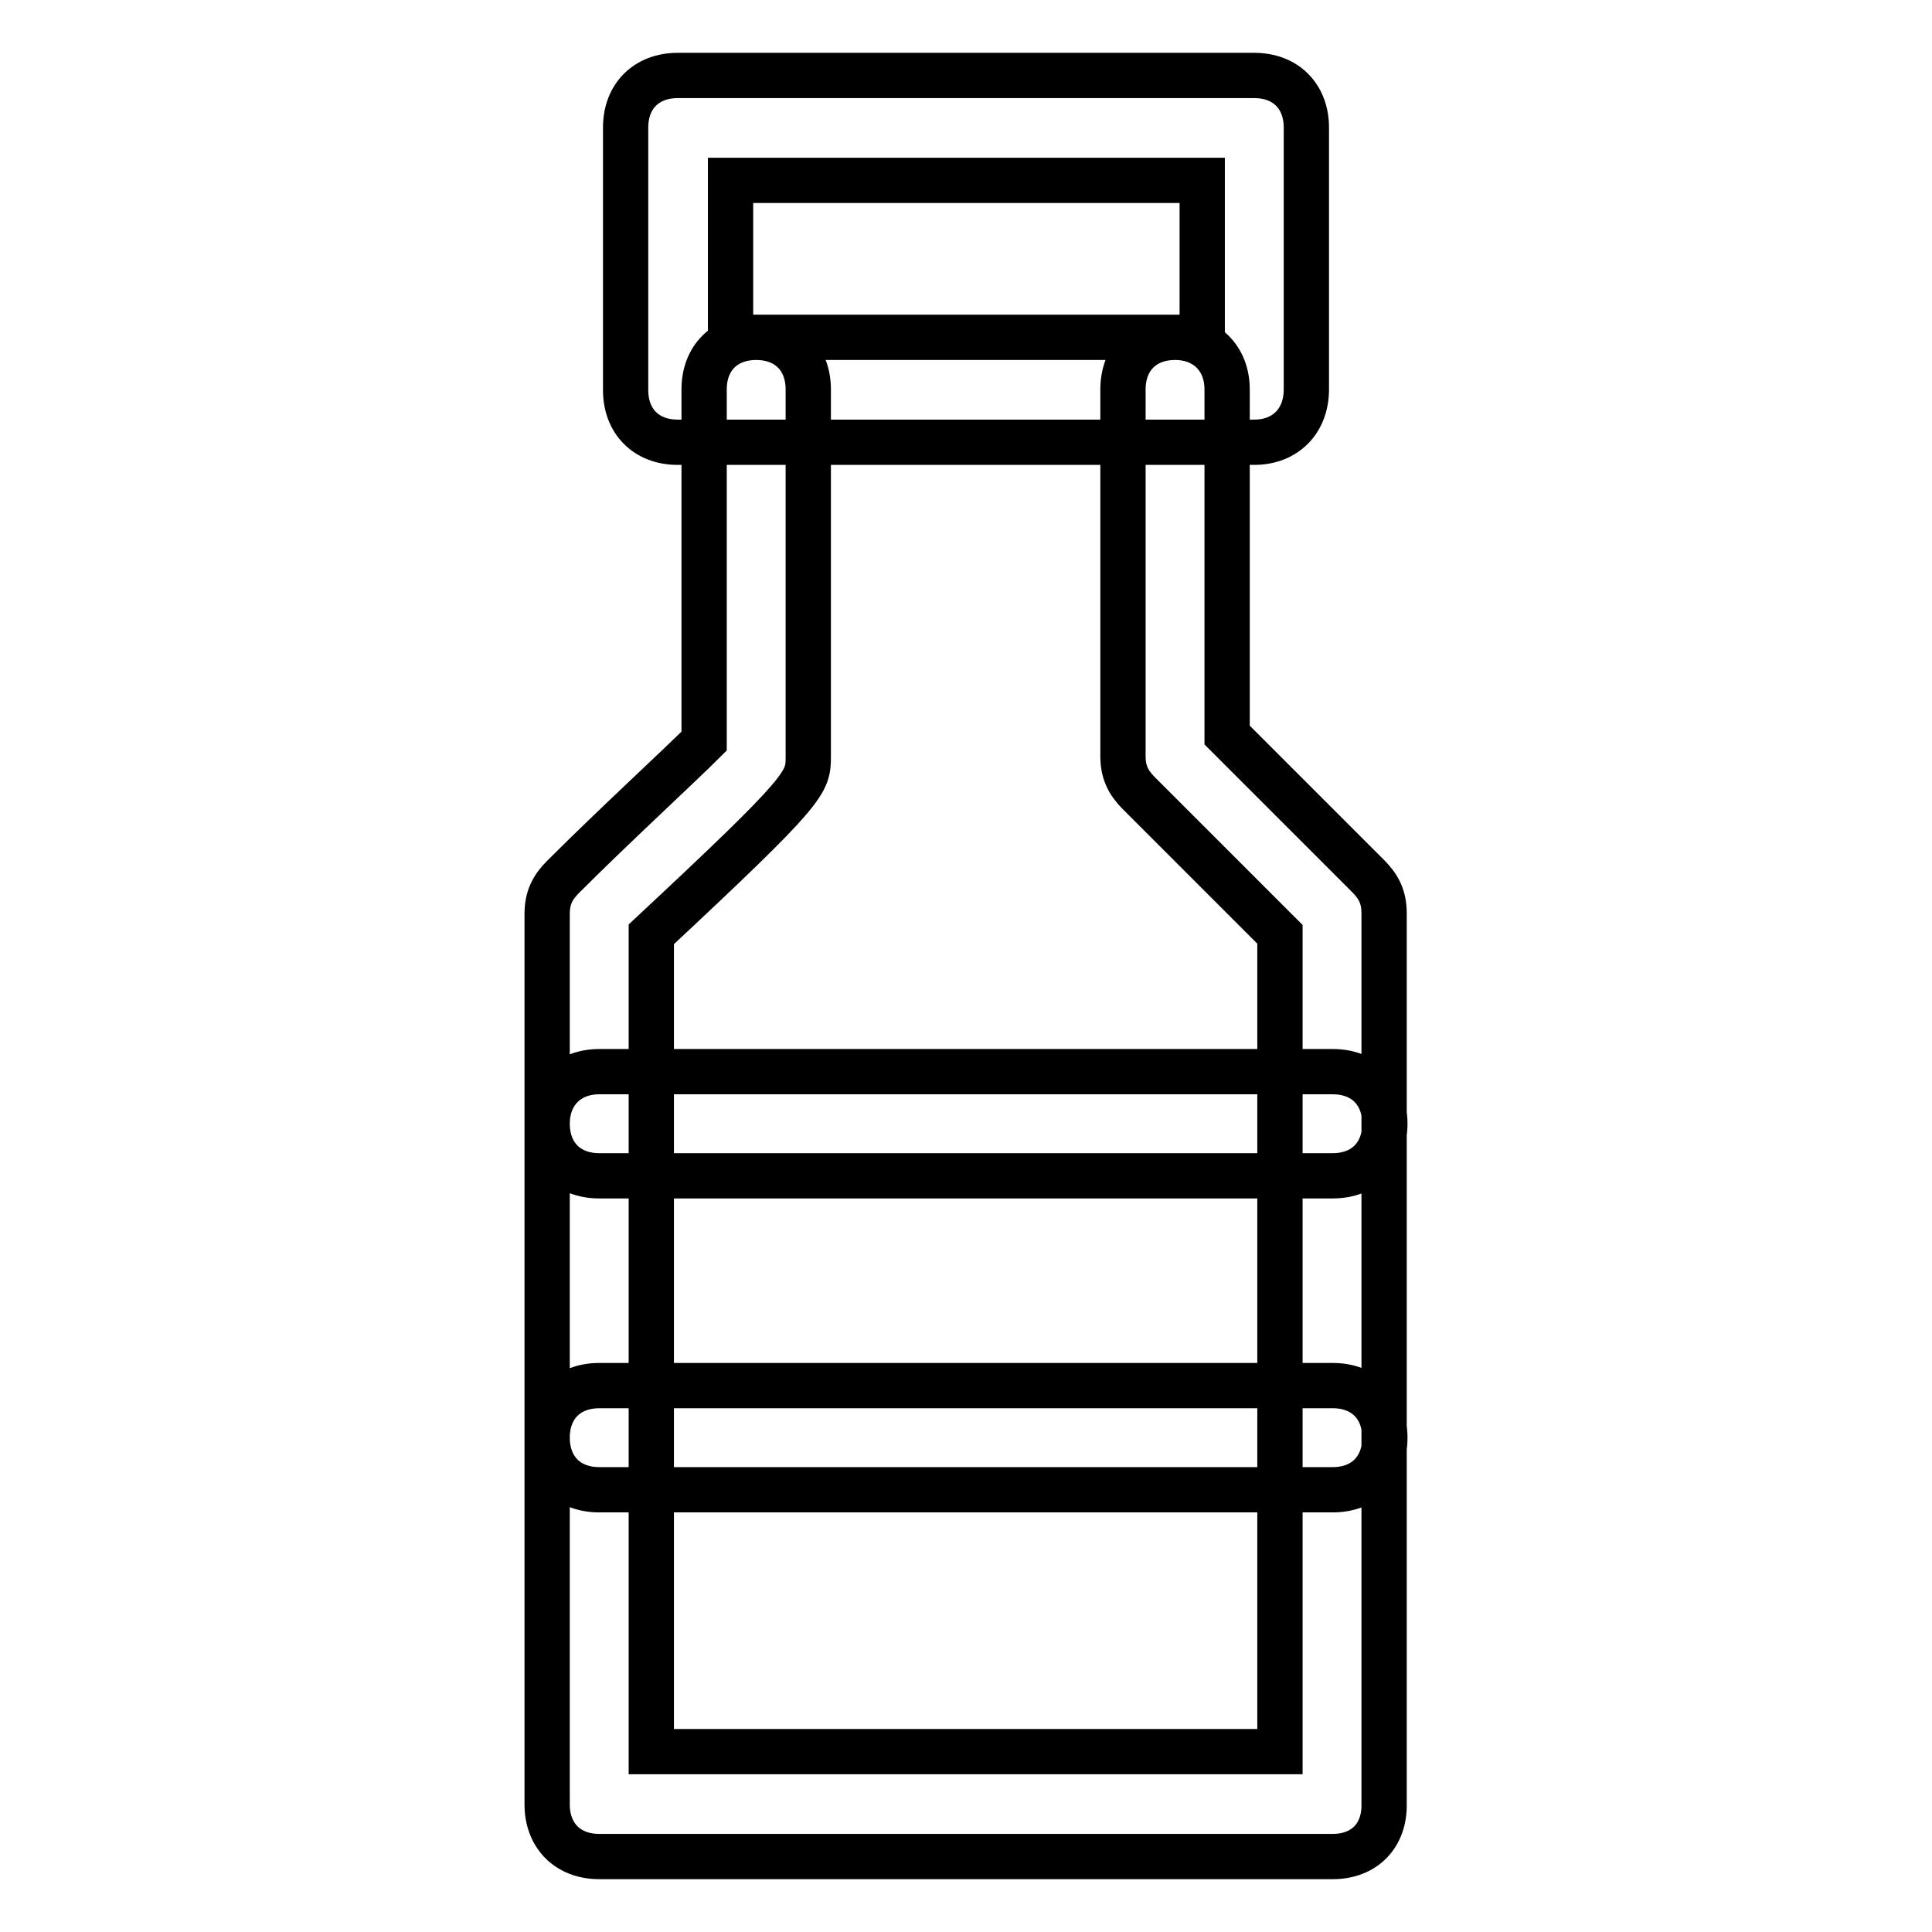 <?xml version="1.0" encoding="utf-8"?>
<!-- Svg Vector Icons : http://www.onlinewebfonts.com/icon -->
<!DOCTYPE svg PUBLIC "-//W3C//DTD SVG 1.1//EN" "http://www.w3.org/Graphics/SVG/1.1/DTD/svg11.dtd">
<svg version="1.1" xmlns="http://www.w3.org/2000/svg" xmlns:xlink="http://www.w3.org/1999/xlink" x="0px" y="0px" viewBox="0 0 256 256" enable-background="new 0 0 256 256" xml:space="preserve">
<g> <path stroke-width="6" fill-opacity="0" stroke="#000000"  d="M166.2,58.6H89.8c-4.2,0-6.9-2.8-6.9-6.9V16.9c0-4.2,2.8-6.9,6.9-6.9h76.4c4.2,0,6.9,2.8,6.9,6.9v34.7 C173.1,55.8,170.3,58.6,166.2,58.6z M96.8,44.7h62.5V23.9H96.8V44.7z M176.6,246H79.4c-4.2,0-6.9-2.8-6.9-6.9v-118 c0-2.1,0.7-3.5,2.1-4.9c6.9-6.9,15.3-14.6,18.7-18V51.6c0-4.2,2.8-6.9,6.9-6.9c4.2,0,6.9,2.8,6.9,6.9v48.6c0,3.5,0,4.2-20.8,23.6 v108.3h83.3V123.8l-18.7-18.7c-1.4-1.4-2.1-2.8-2.1-4.9V51.6c0-4.2,2.8-6.9,6.9-6.9s6.9,2.8,6.9,6.9v45.8l18.7,18.7 c1.4,1.4,2.1,2.8,2.1,4.9v118C183.5,243.2,180.8,246,176.6,246z M176.6,155.8H79.4c-4.2,0-6.9-2.8-6.9-6.9s2.8-6.9,6.9-6.9h97.2 c4.2,0,6.9,2.8,6.9,6.9S180.8,155.8,176.6,155.8z M176.6,197.4H79.4c-4.2,0-6.9-2.8-6.9-6.9c0-4.2,2.8-6.9,6.9-6.9h97.2 c4.2,0,6.9,2.8,6.9,6.9C183.5,194.6,180.8,197.4,176.6,197.4z"/></g>
</svg>
